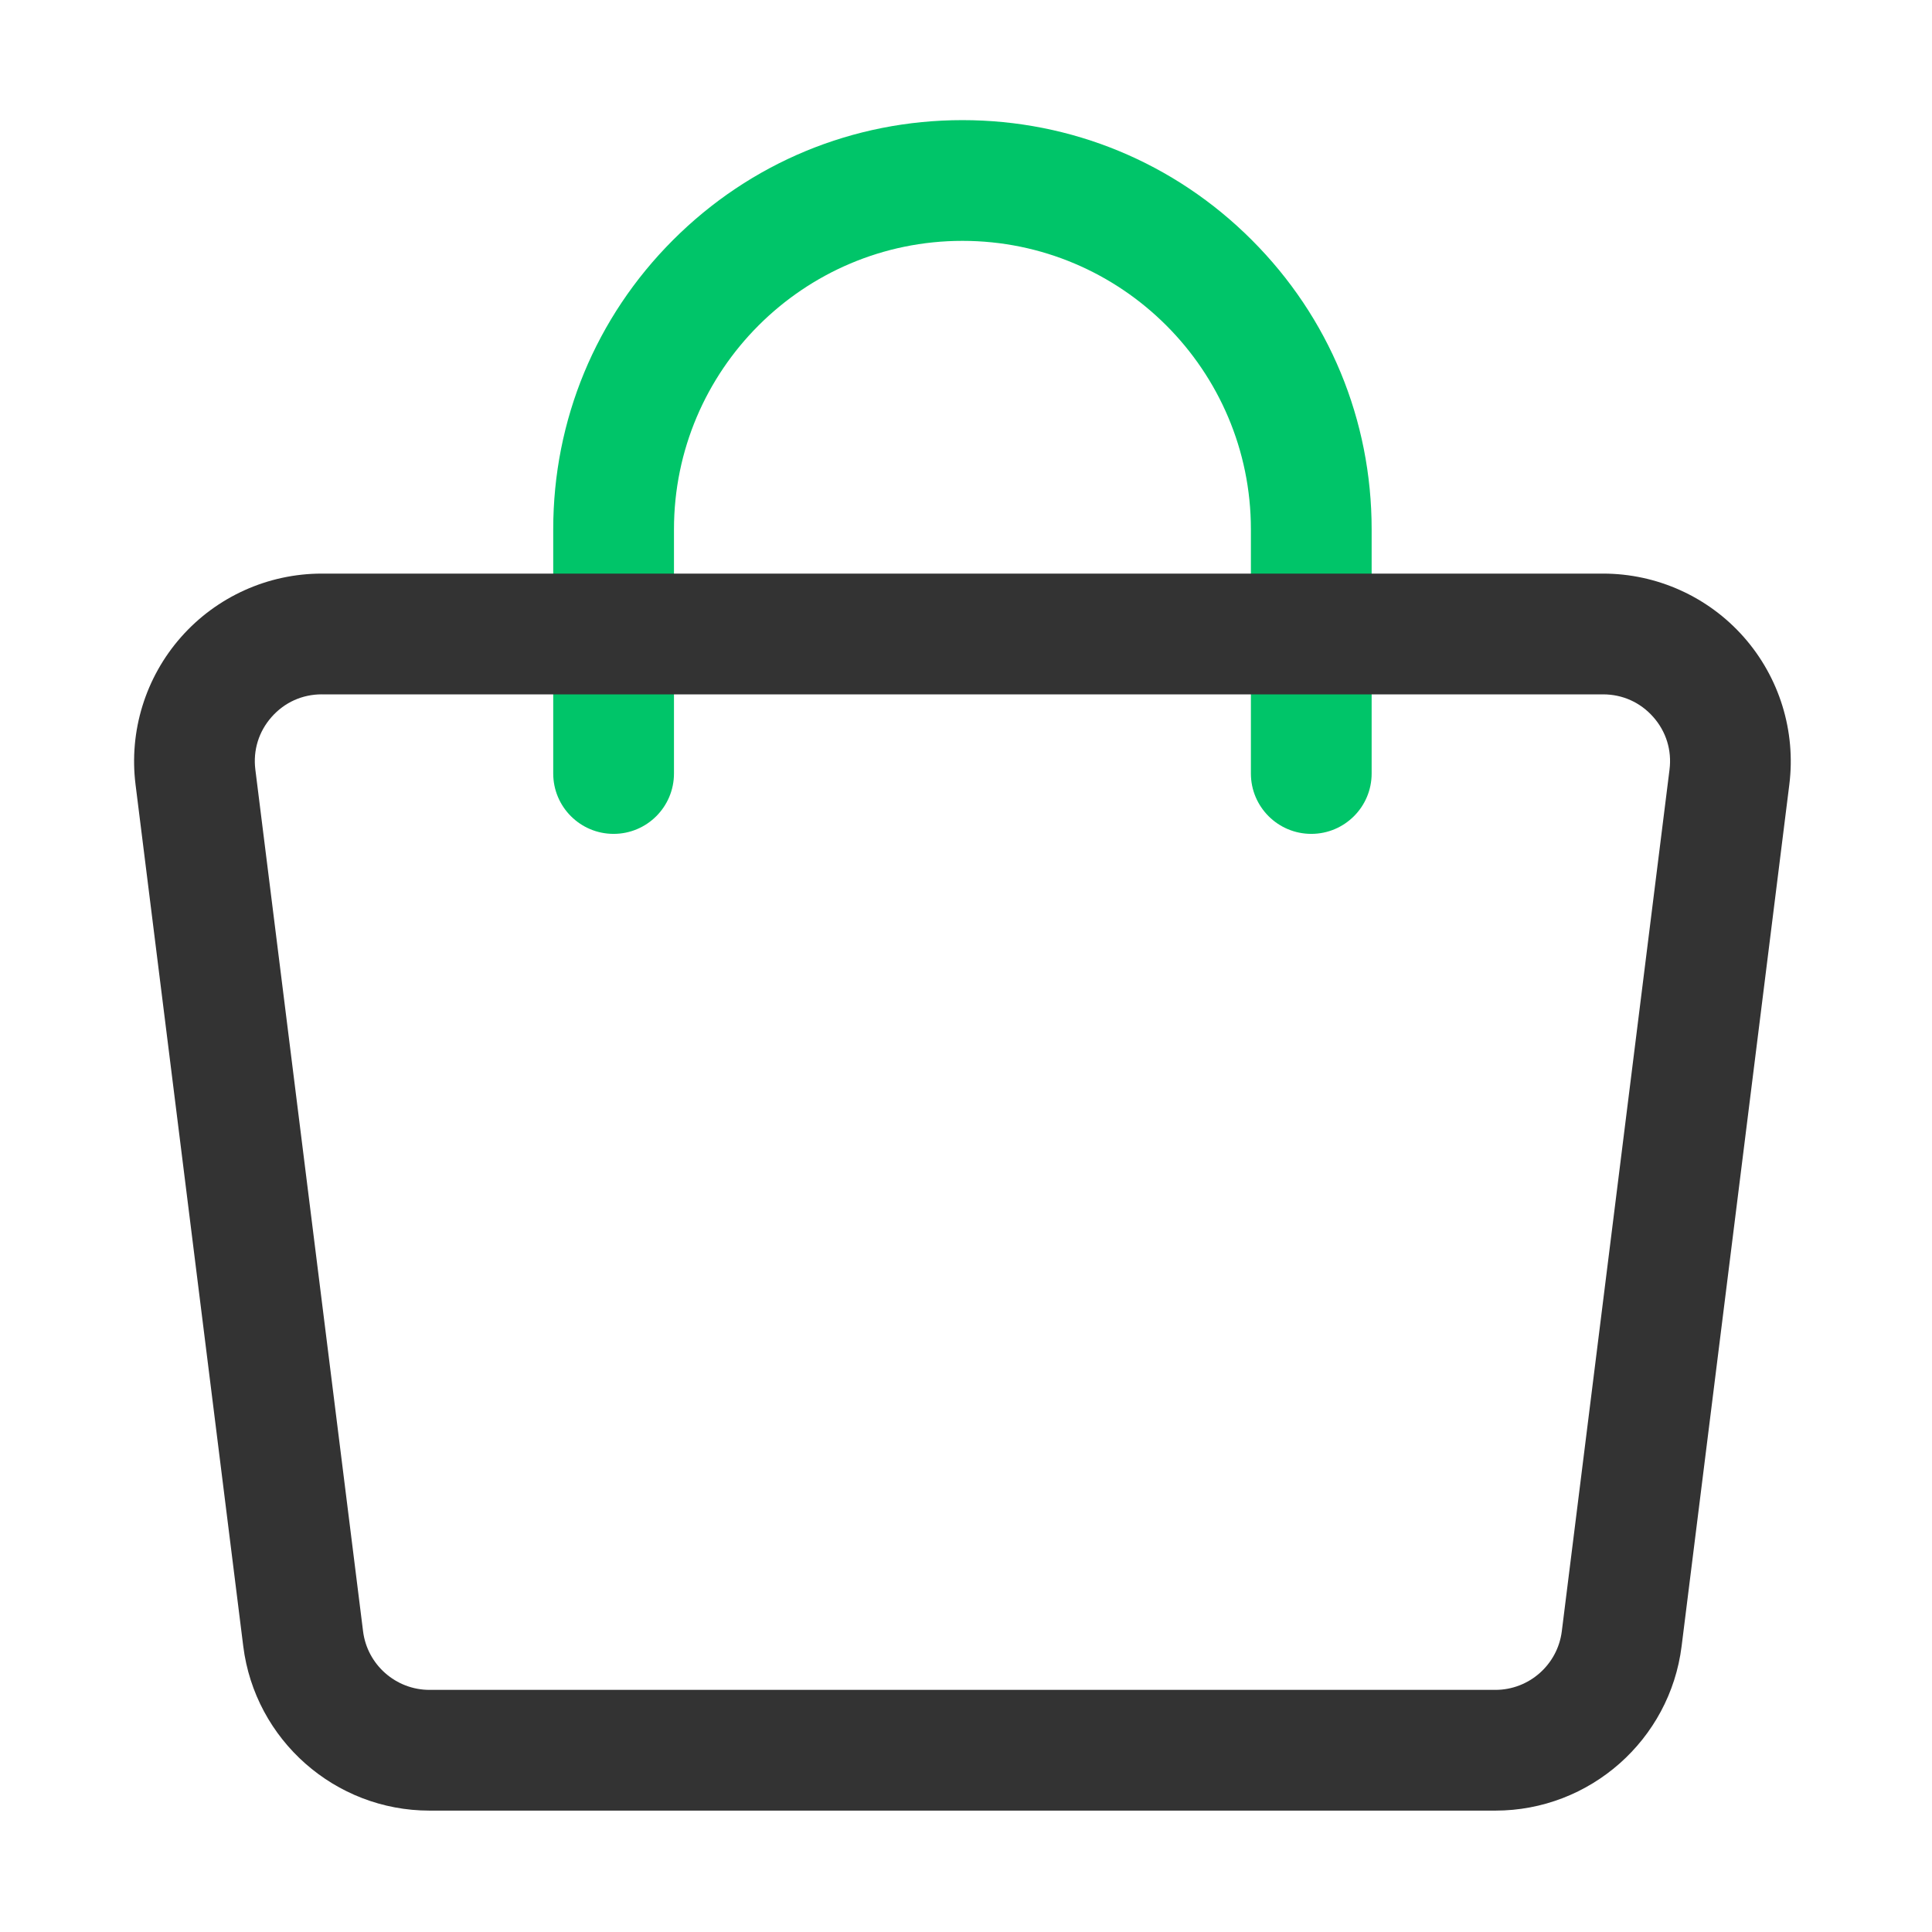 <?xml version="1.0" encoding="utf-8"?>
<!-- Generator: Adobe Illustrator 23.0.0, SVG Export Plug-In . SVG Version: 6.00 Build 0)  -->
<svg version="1.1" id="图层_1" xmlns="http://www.w3.org/2000/svg" xmlns:xlink="http://www.w3.org/1999/xlink" x="0px" y="0px"
	 viewBox="0 0 1024 1024" style="enable-background:new 0 0 1024 1024;" xml:space="preserve">
<style type="text/css">
	.st0{fill:#00C569;}
	.st1{fill:#333333;}
</style>
<path class="st0" d="M695,441.97c-17.67,0-32-14.33-32-32V280.55c0-84.3-68.59-152.89-152.89-152.89
	c-84.3,0-152.89,68.59-152.89,152.89v129.42c0,17.67-14.33,32-32,32c-17.67,0-32-14.33-32-32V280.55
	c0-57.93,22.56-112.4,63.52-153.36c40.96-40.96,95.43-63.52,153.36-63.52s112.4,22.56,153.36,63.52
	C704.44,168.15,727,222.61,727,280.55v129.42C727,427.64,712.67,441.97,695,441.97z"/>
<path class="st1" d="M792.59,959.66H227.63c-50.06,0-92.49-37.46-98.7-87.13l-57.09-456.7c-3.54-28.3,5.26-56.79,24.13-78.17
	c18.87-21.38,46.05-33.64,74.57-33.64h679.14c28.52,0,55.7,12.26,74.57,33.64c18.87,21.38,27.67,49.87,24.13,78.17l-57.09,456.7
	C885.09,922.2,842.65,959.66,792.59,959.66z M170.54,368.02c-10.32,0-19.76,4.26-26.59,12c-6.83,7.74-9.89,17.64-8.61,27.88
	l57.09,456.7c2.21,17.71,17.35,31.07,35.2,31.07h564.96c17.85,0,32.98-13.36,35.2-31.07l57.09-456.7
	c1.28-10.24-1.78-20.14-8.61-27.87c-6.83-7.74-16.27-12-26.59-12H170.54z"/>
</svg>
